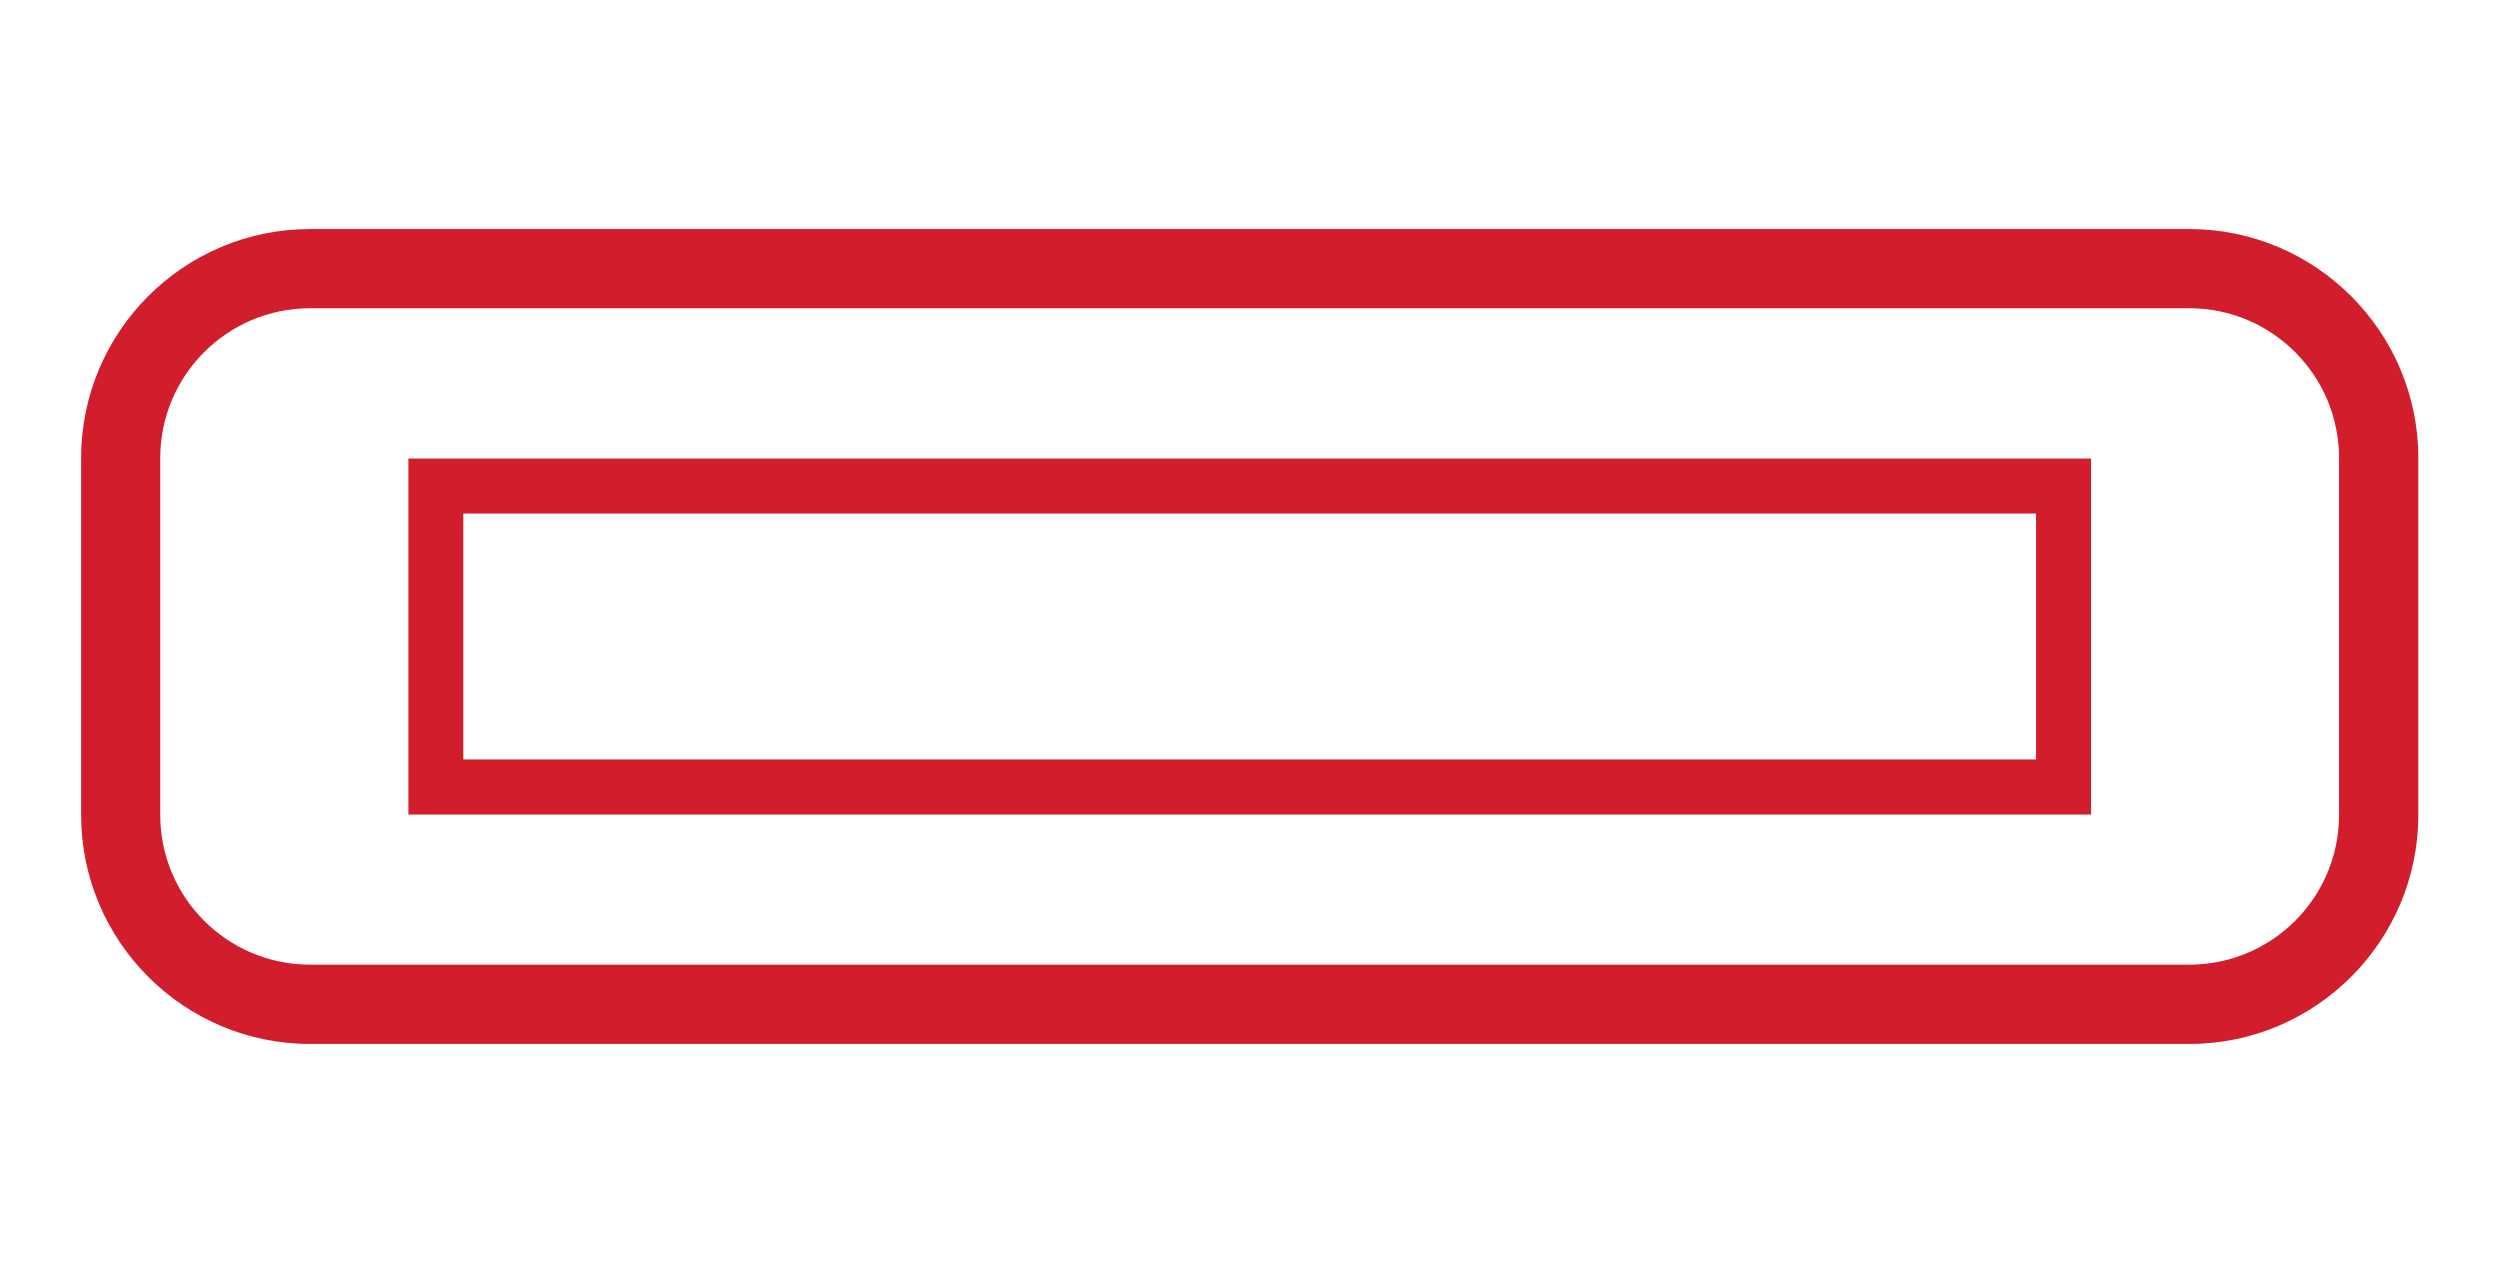 <?xml version="1.0" encoding="UTF-8" standalone="no"?>
<svg
   xmlns:dc="http://purl.org/dc/elements/1.1/"
   xmlns:cc="http://creativecommons.org/ns#"
   xmlns:rdf="http://www.w3.org/1999/02/22-rdf-syntax-ns#"
   xmlns:svg="http://www.w3.org/2000/svg"
   xmlns="http://www.w3.org/2000/svg"
   viewBox="0 0 41.575 21.165"
   height="21.165"
   width="41.575"
   xml:space="preserve"
   id="svg2"
   version="1.1"><defs
     id="defs6"><clipPath
       id="clipPath18"
       clipPathUnits="userSpaceOnUse"><path
         id="path16"
         d="M 0,15.874 H 31.181 V 0 H 0 Z" /></clipPath></defs><g
     transform="matrix(1.333,0,0,-1.333,0,21.165)"
     id="g10"><g
       id="g12"><g
         clip-path="url(#clipPath18)"
         id="g14"><g
           transform="translate(3.867,12.032)"
           id="g20"><path
             id="path22"
             style="fill:#d11d2c;fill-opacity:1;fill-rule:nonzero;stroke:none"
             d="m 0,0 c -1.03,0 -1.868,-0.838 -1.868,-1.868 v -4.453 c 0,-1.031 0.838,-1.868 1.868,-1.868 h 23.447 c 1.03,0 1.867,0.837 1.867,1.868 v 4.453 C 25.314,-0.838 24.477,0 23.447,0 Z M 23.447,-9.178 H 0 c -1.575,0 -2.855,1.282 -2.855,2.857 v 4.453 c 0,1.575 1.28,2.856 2.855,2.856 h 23.447 c 1.574,0 2.856,-1.281 2.856,-2.856 v -4.453 c 0,-1.575 -1.282,-2.857 -2.856,-2.857" /></g><path
           id="path24"
           style="fill:#d11d2c;fill-opacity:1;fill-rule:nonzero;stroke:none"
           d="M 5.78,6.403 H 25.401 V 9.471 H 5.78 Z M 26.087,5.716 H 5.095 v 4.441 h 20.992 z" /></g></g></g></svg>